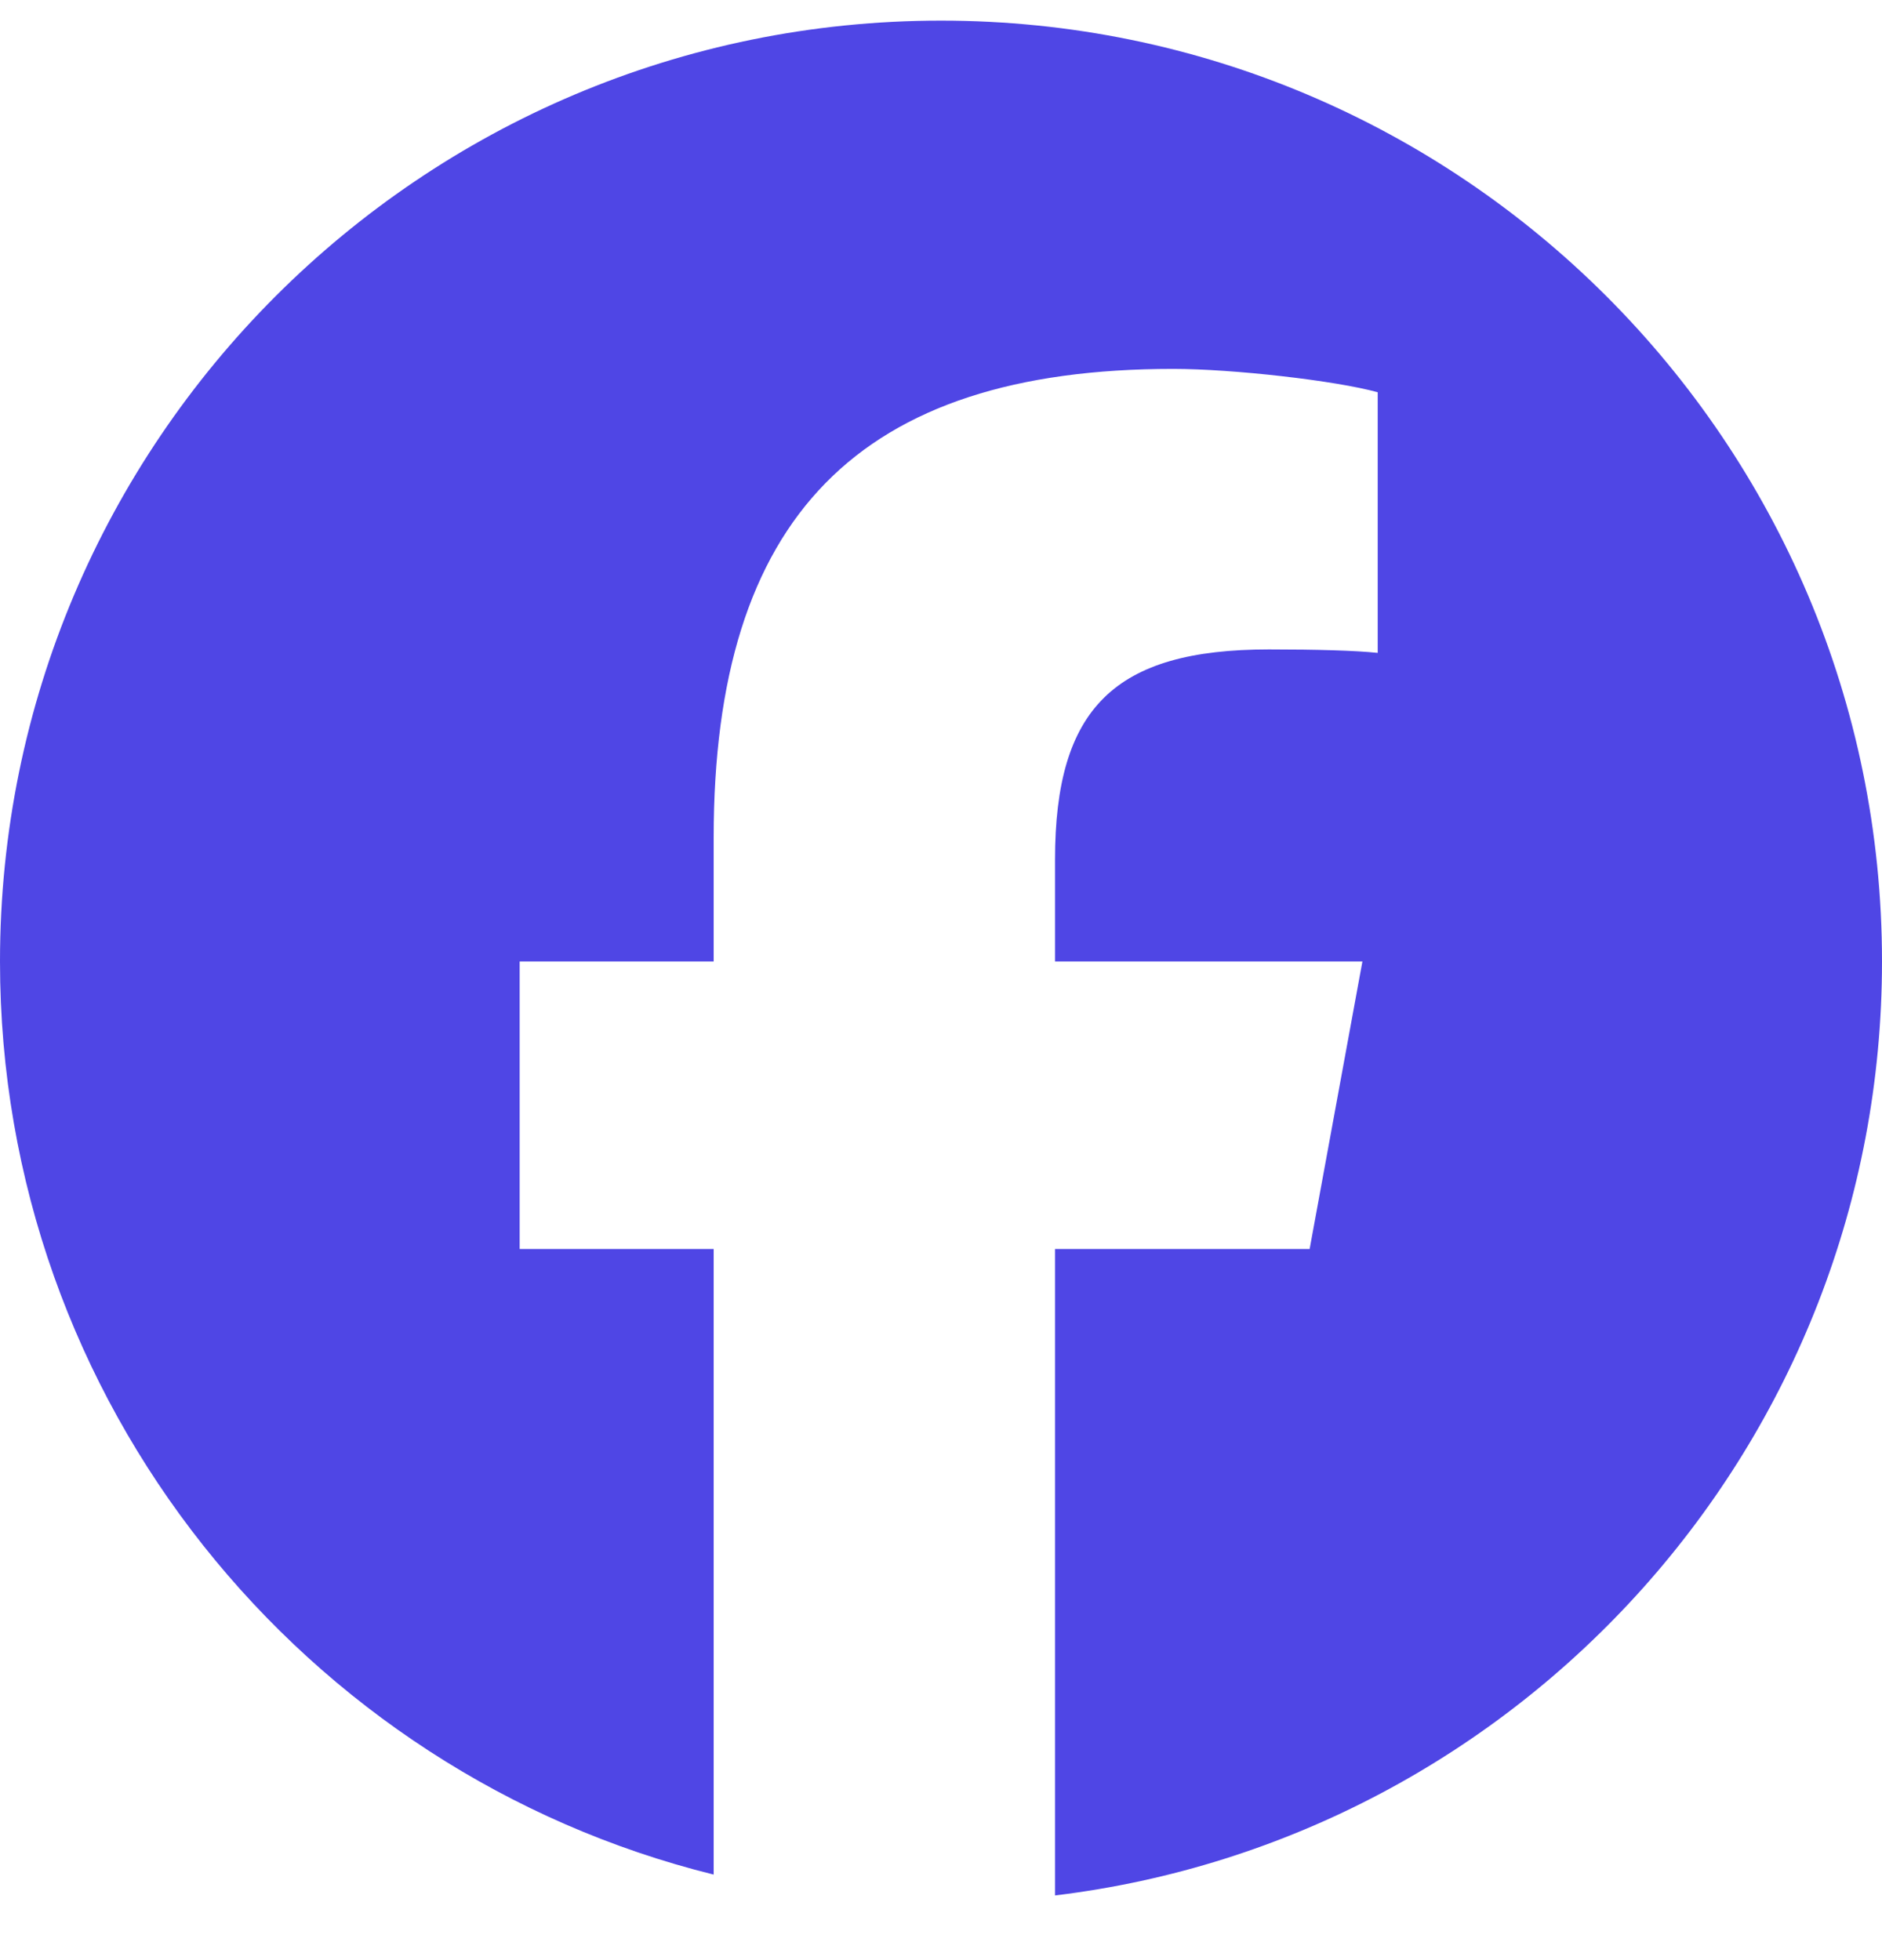 <svg width="24" height="25" viewBox="0 0 24 25" fill="none" xmlns="http://www.w3.org/2000/svg">
<g clip-path="url(#clip0_4_1239)">
<path d="M12 0.263C5.373 0.263 0 5.635 0 12.263C0 17.89 3.875 22.613 9.101 23.909V15.93H6.627V12.263H9.101V10.682C9.101 6.598 10.95 4.705 14.96 4.705C15.72 4.705 17.032 4.854 17.569 5.003V8.327C17.285 8.297 16.793 8.283 16.182 8.283C14.215 8.283 13.454 9.028 13.454 10.966V12.263H17.374L16.701 15.93H13.454V24.175C19.396 23.457 24 18.398 24 12.263C24 5.635 18.627 0.263 12 0.263Z" fill="#4F46E5"/>
</g>
<defs>
<clipPath id="clip0_4_1239">
<rect width="24" height="24" fill="white" transform="translate(0 0.263)"/>
</clipPath>
</defs>
</svg>
